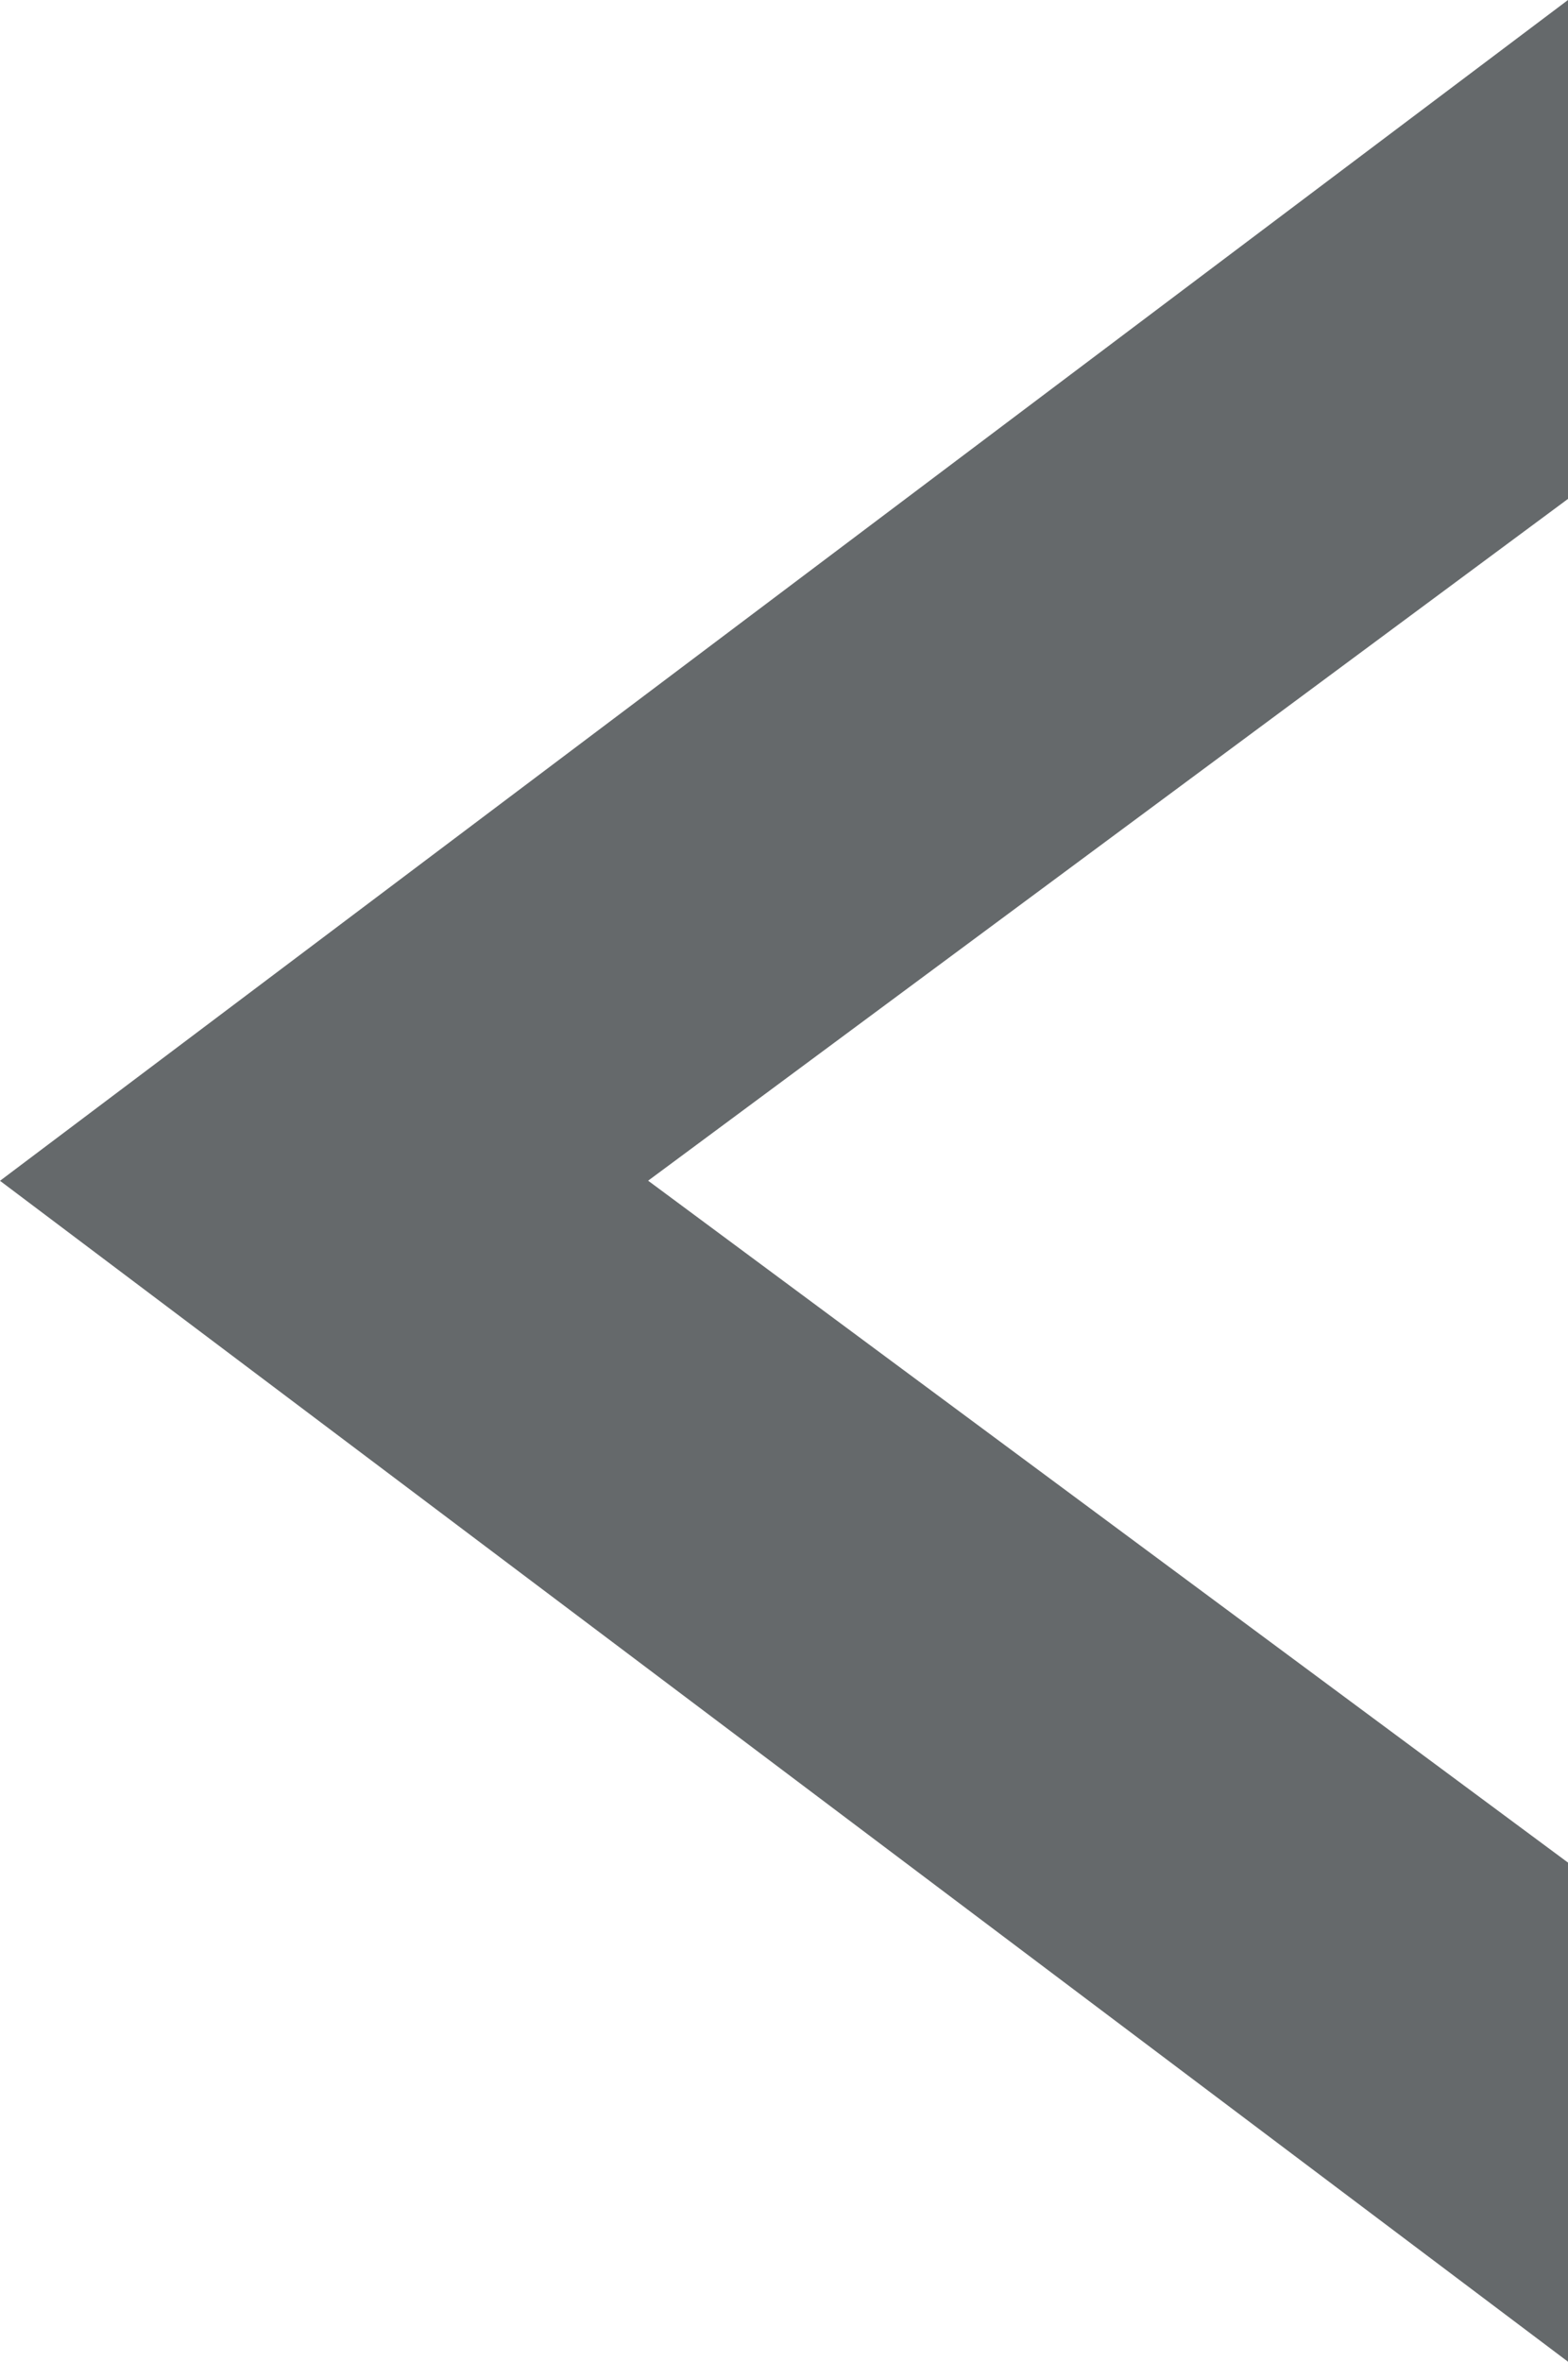 <svg xmlns="http://www.w3.org/2000/svg" width="14.148" height="21.293" viewBox="0 0 14.148 21.293">
  <path id="Tracé_822" data-name="Tracé 822" d="M14.148,0,0,10.646,14.148,21.293v-4.5l-8.3-6.148,8.3-6.147Z" fill="#65696b"/>
</svg>
